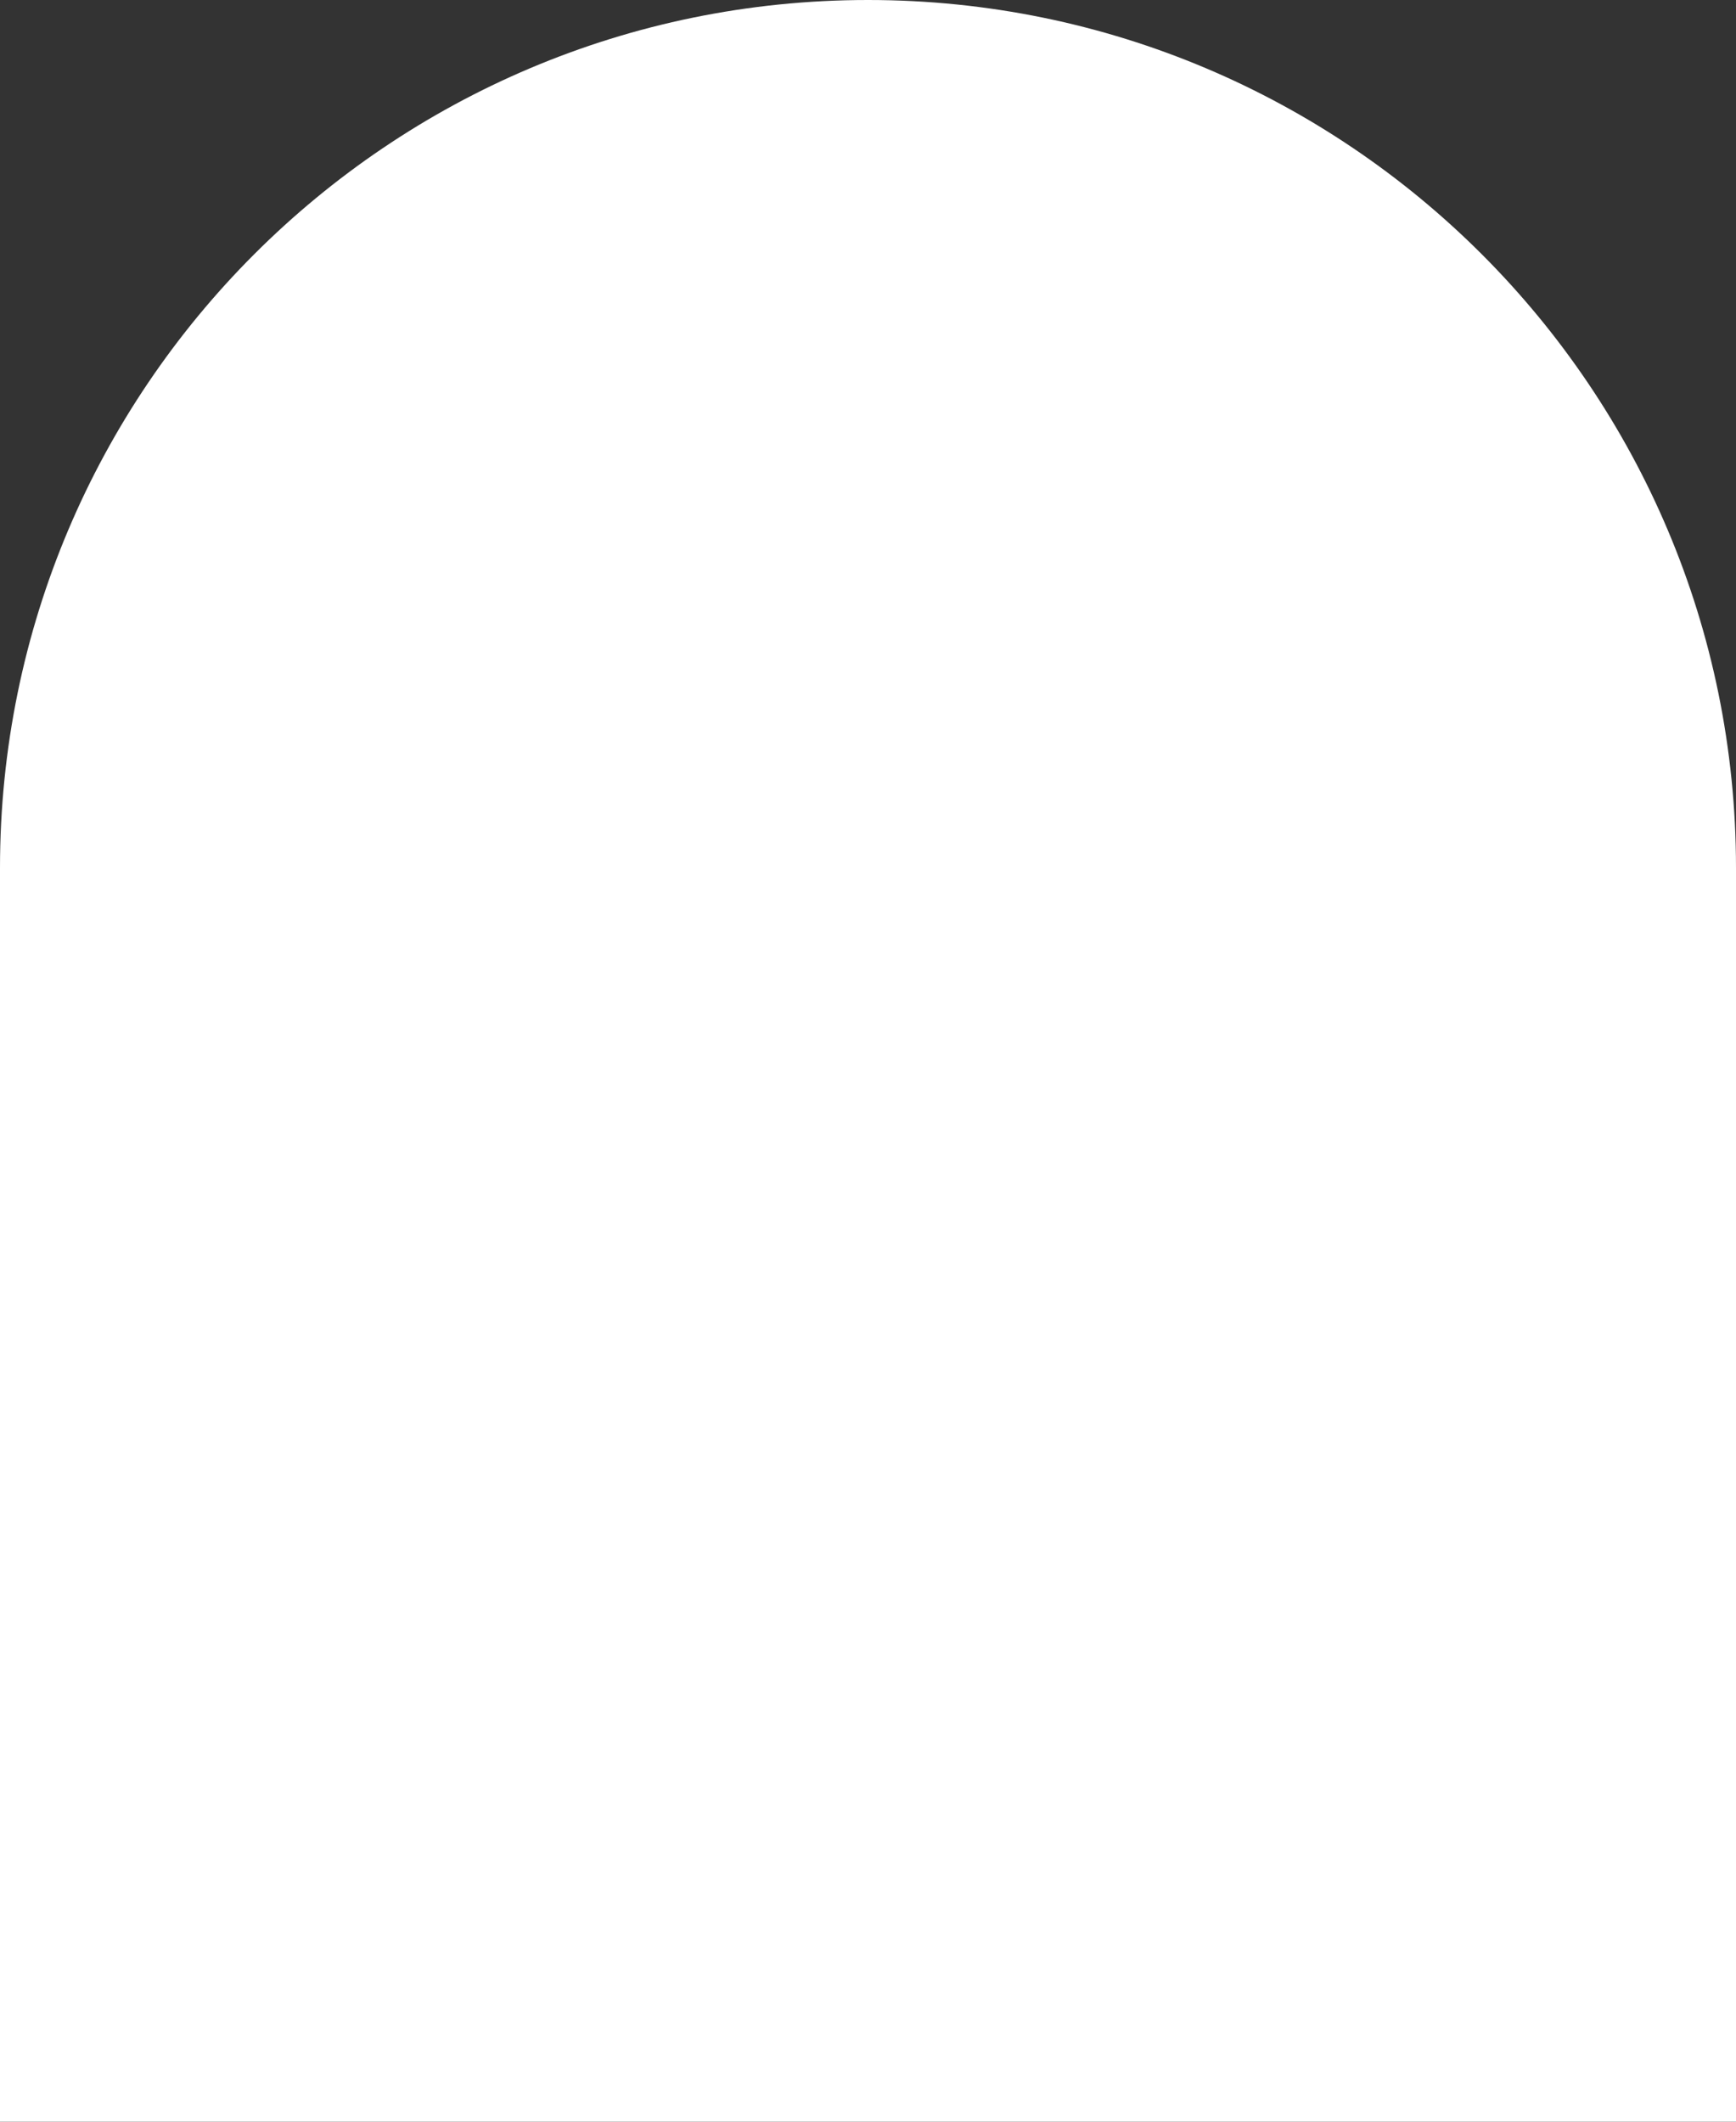 <?xml version="1.0" encoding="UTF-8"?> <svg xmlns="http://www.w3.org/2000/svg" width="360" height="440" viewBox="0 0 360 440" fill="none"><rect x="0" y="0" width="360" height="440" fill="#333333" stroke="none"/> <path d="M0 180C0 80.589 80.589 0 180 0V0C279.411 0 360 80.589 360 180V440H0V180Z" fill="white"></path> </svg> 